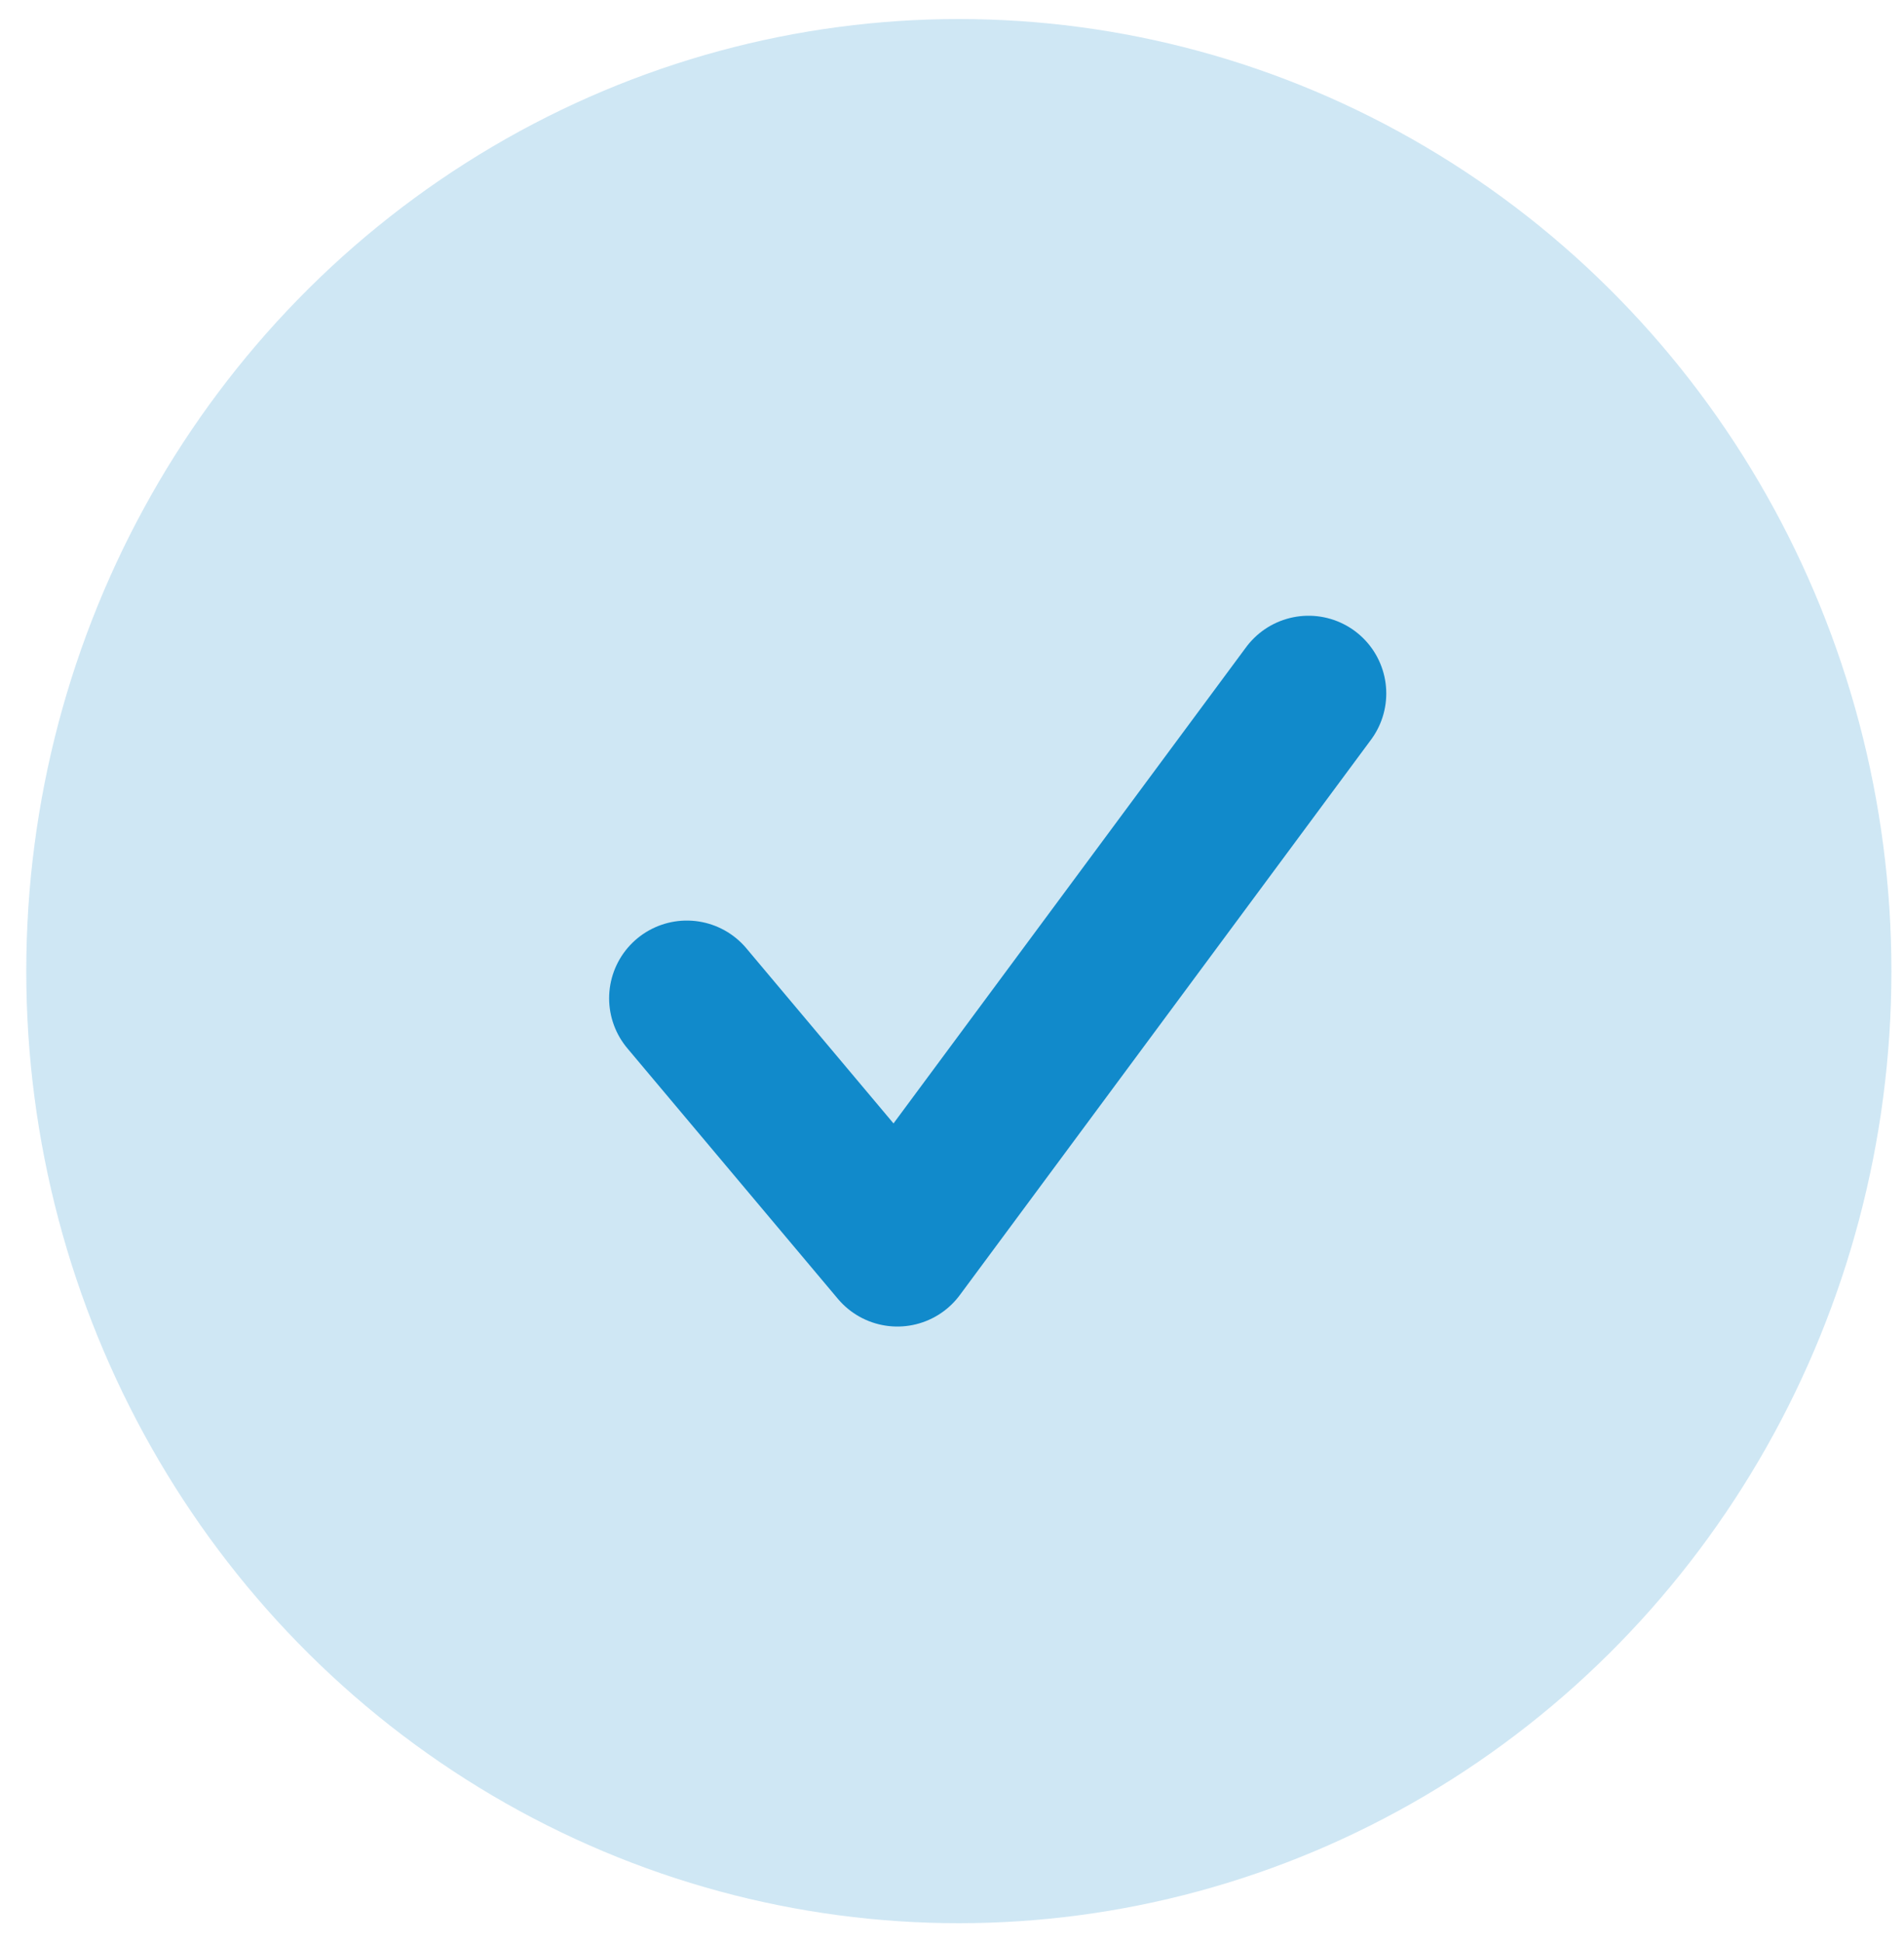 <svg width="49" height="50" viewBox="0 0 49 50" fill="none" xmlns="http://www.w3.org/2000/svg">
<ellipse opacity="0.2" cx="24.676" cy="24.99" rx="24" ry="24.5" fill="#118ACB"/>
<path d="M17.676 25.689L23.094 32.136L33.676 17.845" stroke="#118ACB" stroke-width="4" stroke-linecap="round" stroke-linejoin="round"/>
</svg>
